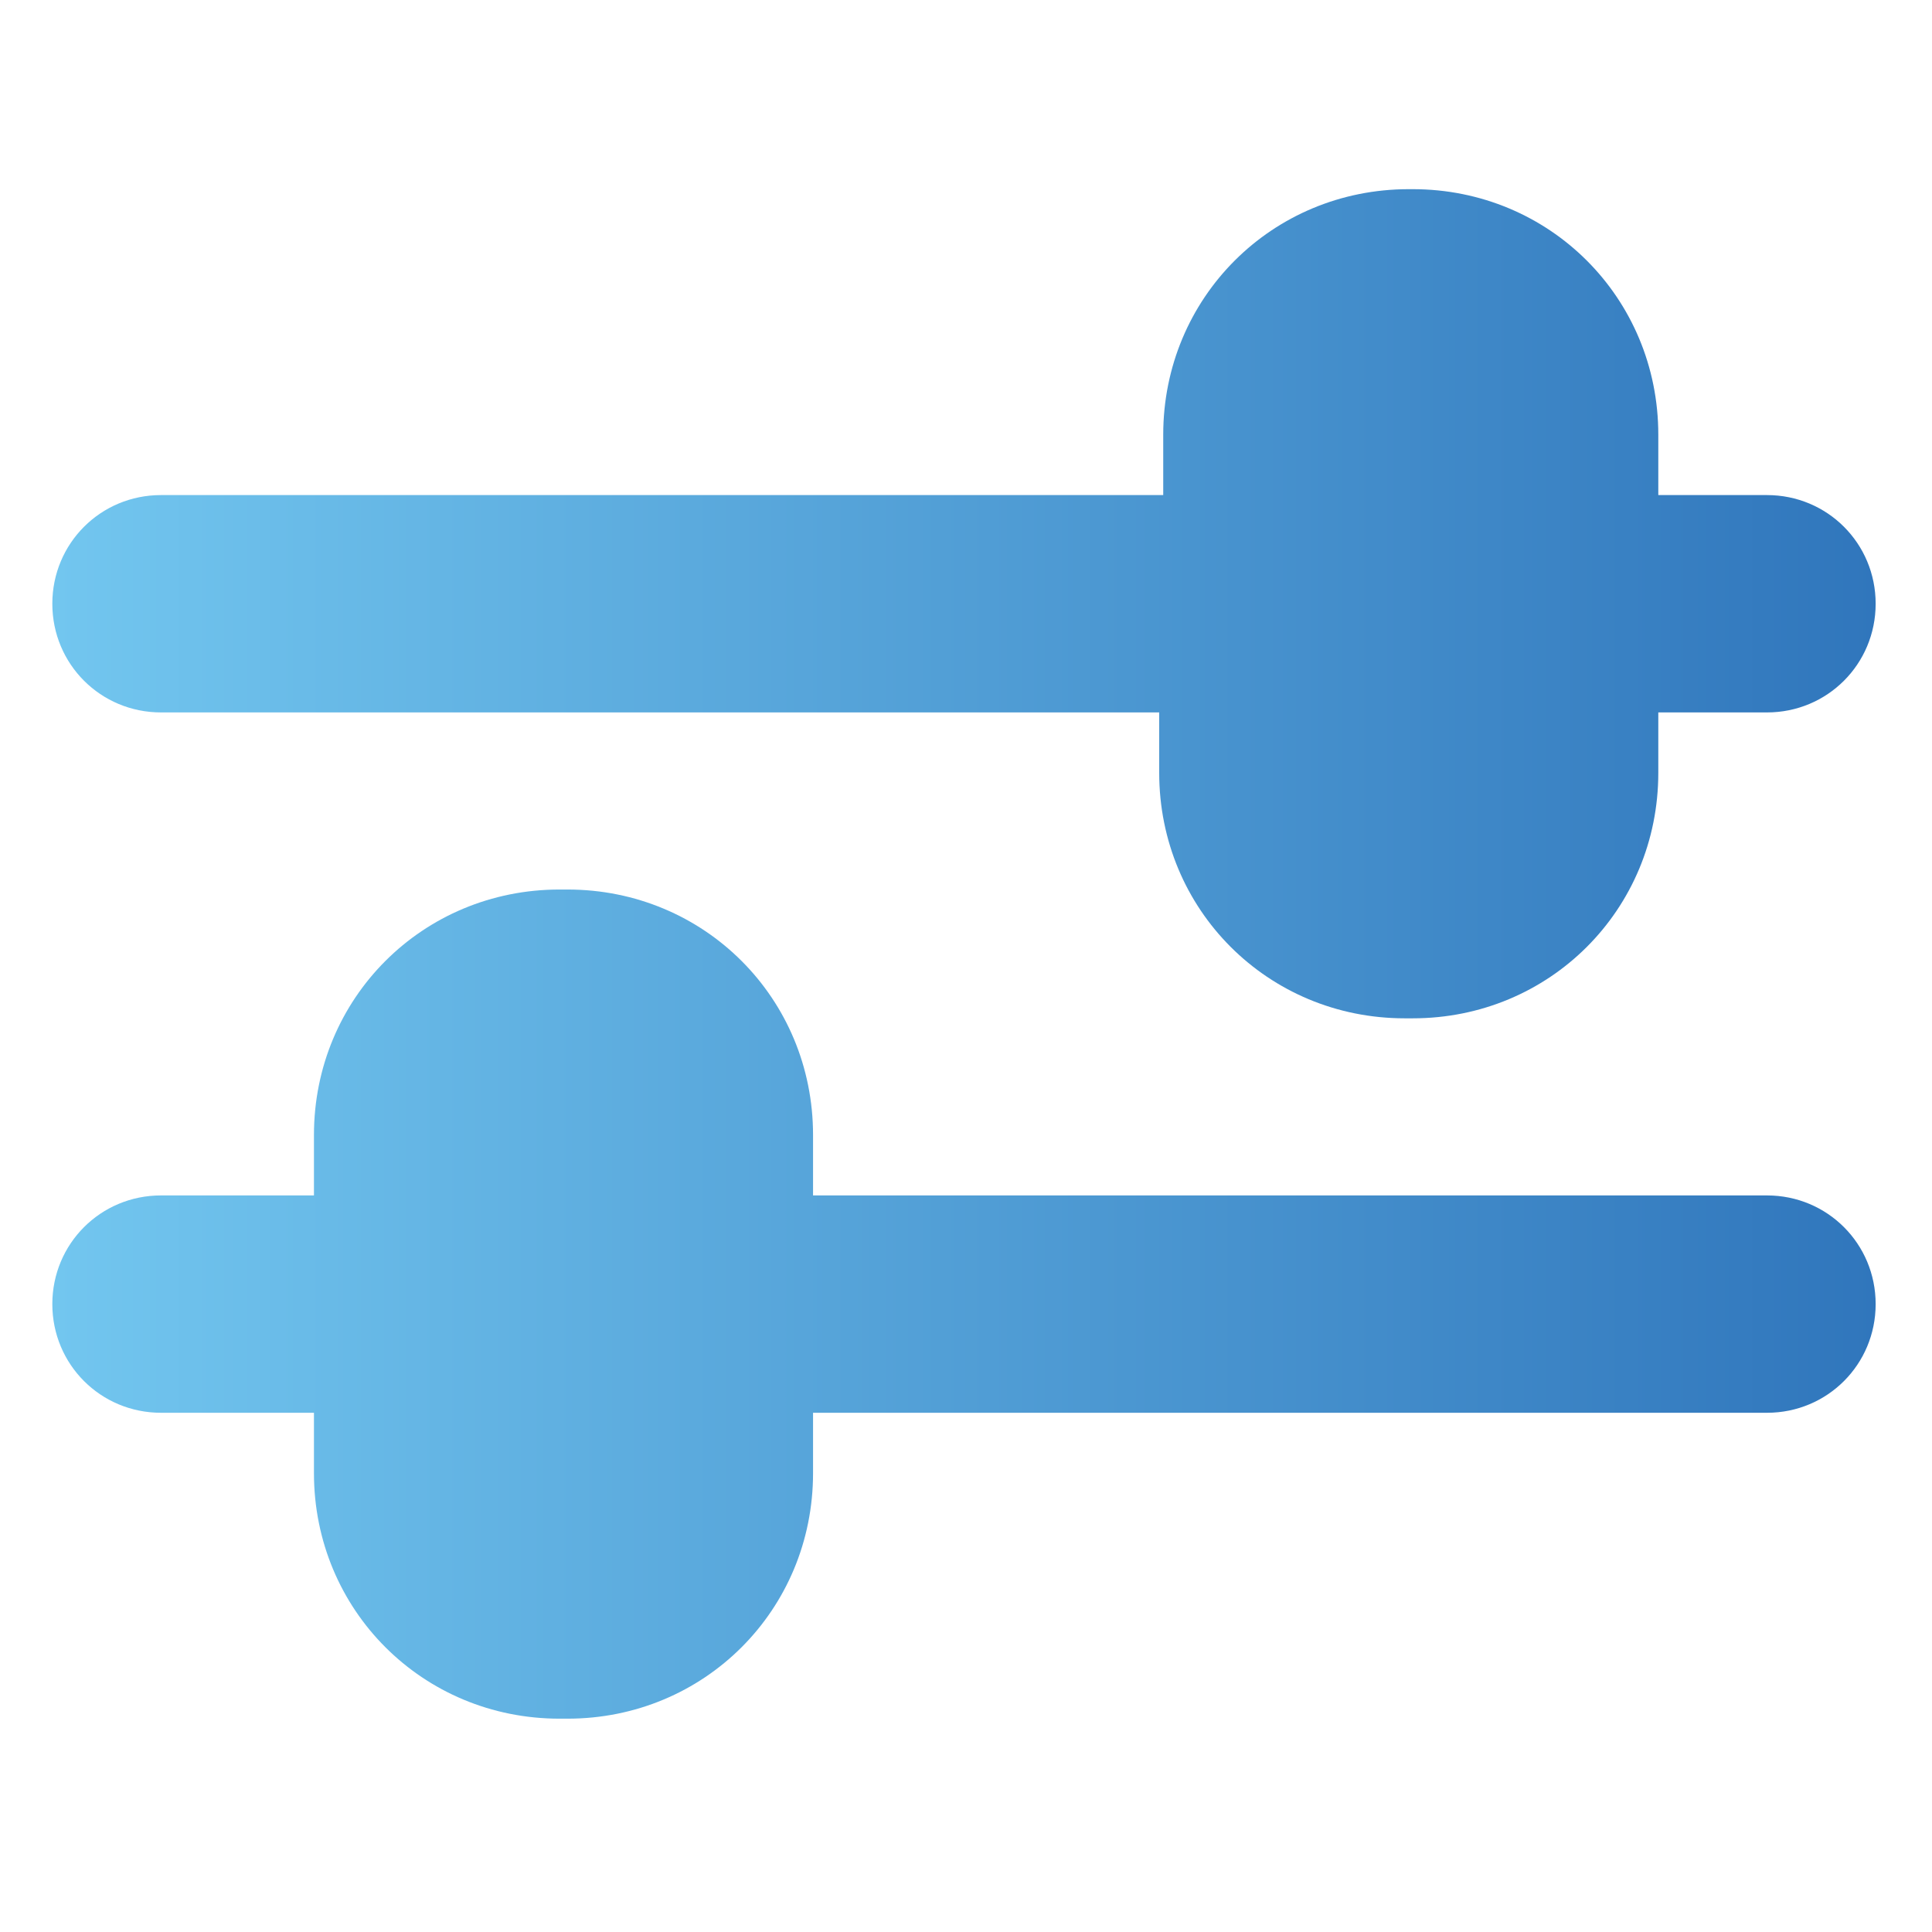 <?xml version="1.0" encoding="utf-8"?>
<!-- Generator: Adobe Illustrator 22.0.1, SVG Export Plug-In . SVG Version: 6.00 Build 0)  -->
<svg version="1.1" id="Vrstva_1" xmlns="http://www.w3.org/2000/svg" xmlns:xlink="http://www.w3.org/1999/xlink" x="0px" y="0px"
	 viewBox="0 0 48 48" style="enable-background:new 0 0 48 48;" xml:space="preserve">
<style type="text/css">
	.st0{fill-rule:evenodd;clip-rule:evenodd;fill:url(#SVGID_1_);}
	.st1{fill-rule:evenodd;clip-rule:evenodd;fill:url(#SVGID_2_);}
</style>
<g>
	<linearGradient id="SVGID_1_" gradientUnits="userSpaceOnUse" x1="1.326" y1="15.029" x2="46.633" y2="15.029">
		<stop  offset="0" style="stop-color:#72C6EF"/>
		<stop  offset="1" style="stop-color:#3076BC"/>
	</linearGradient>
	<path class="st0" d="M43.9,12.3h-2.7v-1.5c0-3.4-2.7-6.1-6.1-6.1H35c-3.4,0-6.1,2.7-6.1,6.1v1.5H4c-1.5,0-2.7,1.2-2.7,2.7
		s1.2,2.7,2.7,2.7h24.8v1.5c0,3.4,2.7,6.1,6.1,6.1h0.2c3.4,0,6.1-2.7,6.1-6.1v-1.5h2.7c1.5,0,2.7-1.2,2.7-2.7S45.4,12.3,43.9,12.3z"
		/>
	<linearGradient id="SVGID_2_" gradientUnits="userSpaceOnUse" x1="1.326" y1="32.397" x2="46.633" y2="32.397">
		<stop  offset="0" style="stop-color:#72C6EF"/>
		<stop  offset="1" style="stop-color:#3076BC"/>
	</linearGradient>
	<path class="st1" d="M43.9,29.7H20.2v-1.5c0-3.4-2.7-6.1-6.1-6.1h-0.2c-3.4,0-6.1,2.7-6.1,6.1v1.5H4c-1.5,0-2.7,1.2-2.7,2.7
		c0,1.5,1.2,2.7,2.7,2.7h3.8v1.5c0,3.4,2.7,6.1,6.1,6.1h0.2c3.4,0,6.1-2.7,6.1-6.1v-1.5h23.7c1.5,0,2.7-1.2,2.7-2.7
		C46.6,30.9,45.4,29.7,43.9,29.7z"/>
</g>
</svg>
